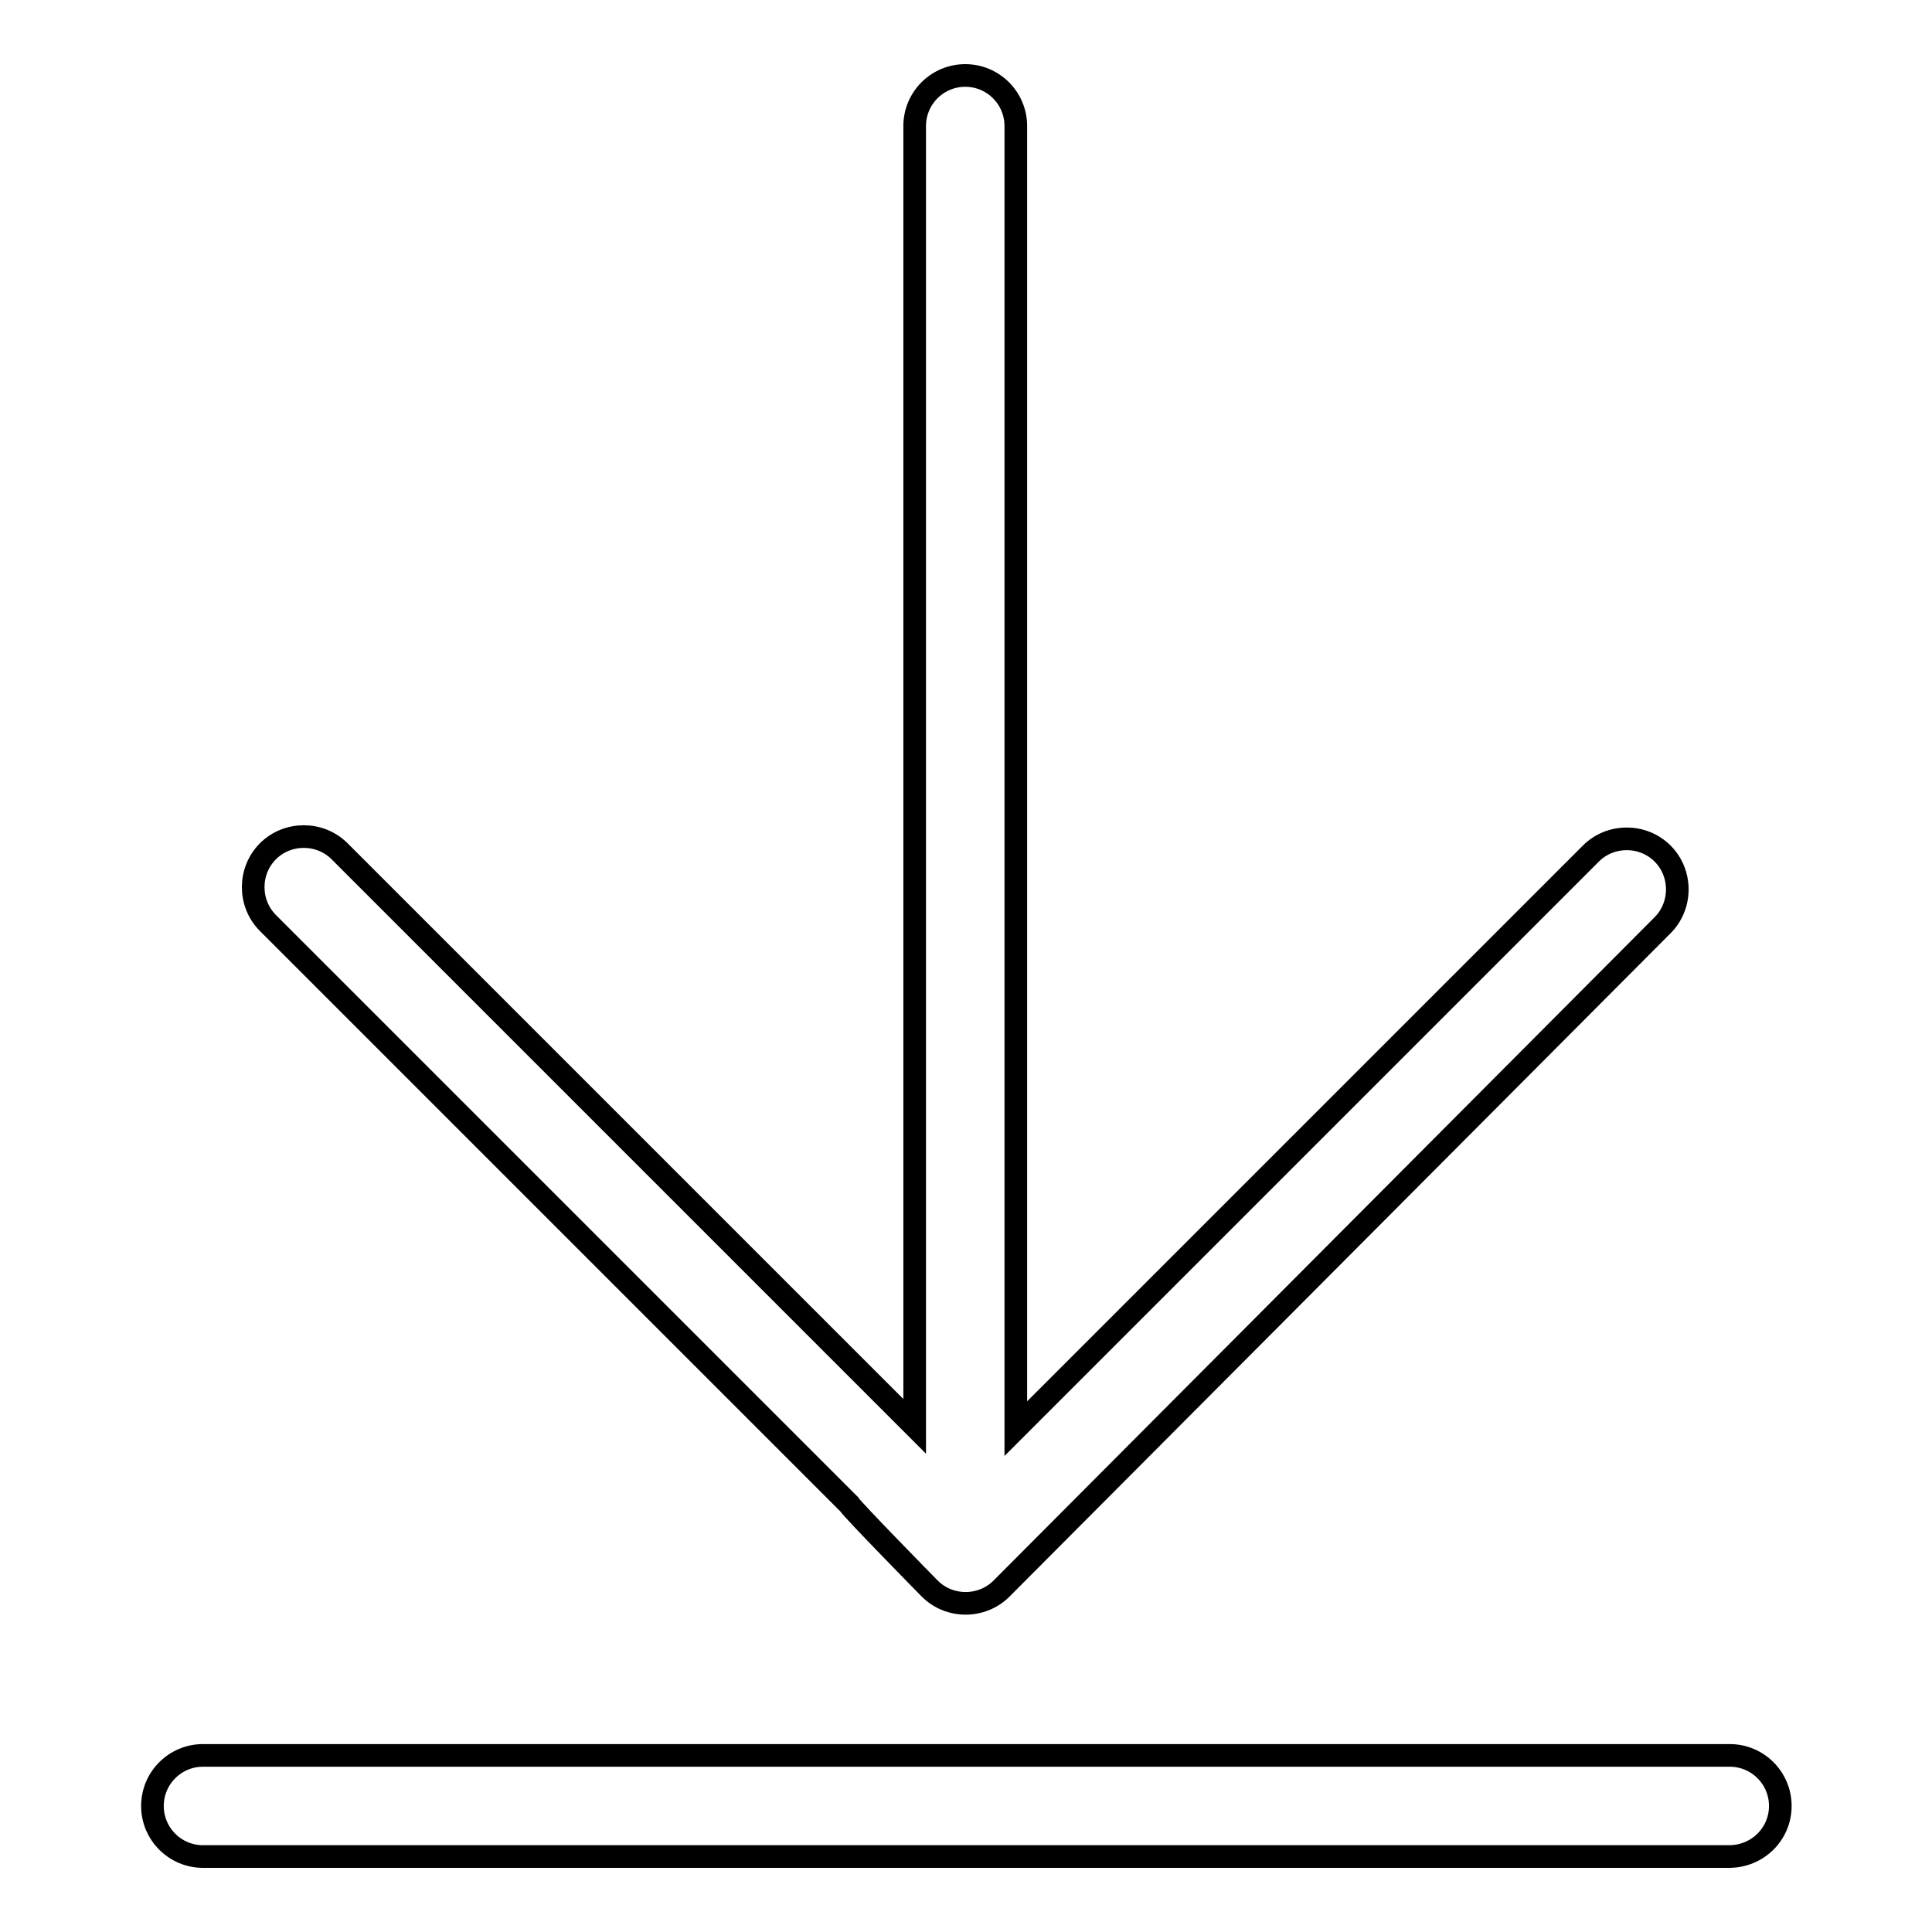 <?xml version="1.0" encoding="utf-8"?>
<!-- Svg Vector Icons : http://www.onlinewebfonts.com/icon -->
<!DOCTYPE svg PUBLIC "-//W3C//DTD SVG 1.1//EN" "http://www.w3.org/Graphics/SVG/1.1/DTD/svg11.dtd">
<svg version="1.1" xmlns="http://www.w3.org/2000/svg" xmlns:xlink="http://www.w3.org/1999/xlink" x="0px" y="0px" viewBox="0 0 256 256" enable-background="new 0 0 256 256" xml:space="preserve">
<g><g><path stroke-width="3" fill-opacity="0" stroke="#000000"  d="M229.1,246H26.9c-3.7,0-6.7-3-6.7-6.7c0-3.7,3-6.7,6.7-6.7h202.3c3.7,0,6.7,3,6.7,6.7C235.9,243,232.9,246,229.1,246z M132.7,210.5c-2.6,2.6-6.9,2.6-9.5,0c-0.4-0.4-10.4-10.6-10.7-11.2l-77-77c-2.6-2.6-2.6-6.9,0-9.5c2.6-2.6,6.9-2.6,9.5,0l76.2,76.2V16.7c0-3.7,3-6.7,6.7-6.7s6.7,3,6.7,6.7v172.6l76.2-76.2c2.6-2.6,6.9-2.6,9.5,0c2.6,2.6,2.6,6.9,0,9.5L132.7,210.5z"/></g></g>
</svg>